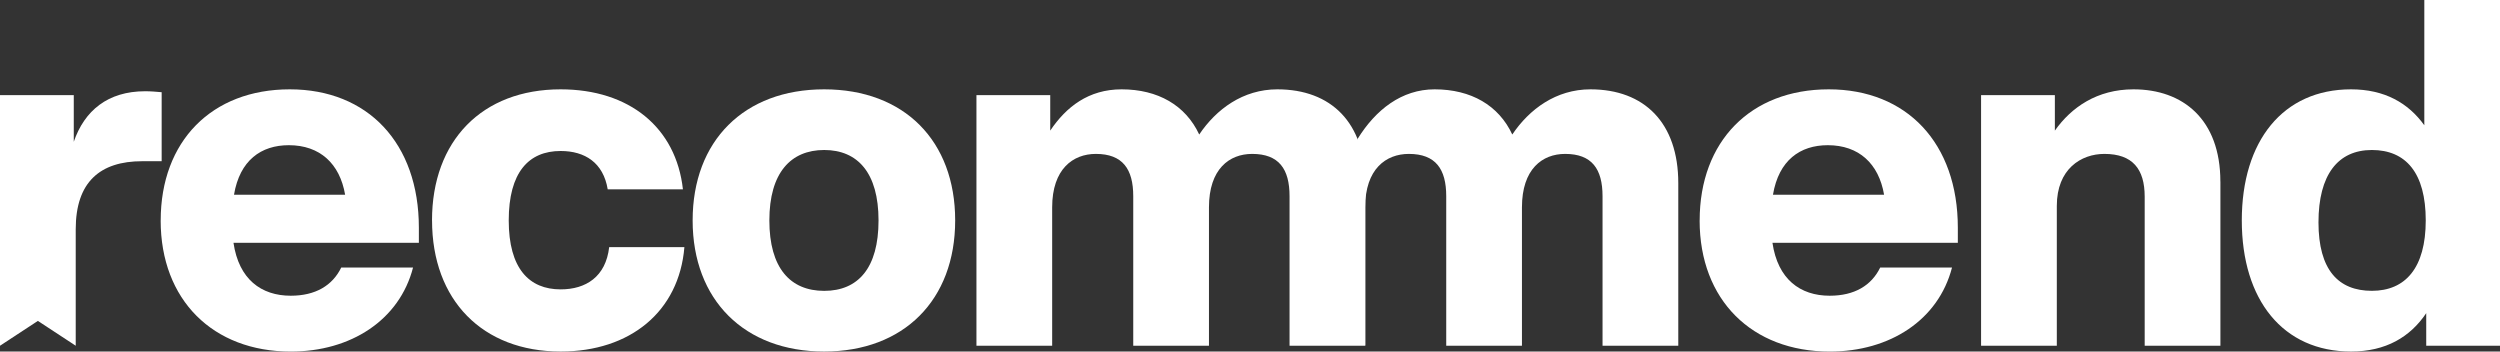<svg width="128" height="18" viewBox="0 0 128 18" fill="none" xmlns="http://www.w3.org/2000/svg">
<rect x="0" y="0" width="128" height="18" fill="#333333" stroke="none"/>
<path d="M8.277 4.723V8.254H7.282C5.121 8.254 3.877 9.322 3.877 11.735V17.702L1.939 16.43L0 17.702V4.872H3.777V7.258C4.324 5.668 5.516 4.672 7.431 4.672C7.728 4.672 8.001 4.697 8.275 4.721L8.277 4.723Z" fill="white"/>
<path d="M8.228 11.286C8.228 7.234 10.837 4.574 14.837 4.574C18.836 4.574 21.446 7.334 21.446 11.659V12.43H11.954C12.227 14.294 13.371 15.141 14.886 15.141C16.154 15.141 17.022 14.619 17.471 13.699H21.148C20.453 16.385 17.968 18 14.886 18C10.91 18 8.226 15.365 8.226 11.288L8.228 11.286ZM17.67 9.969C17.397 8.378 16.378 7.434 14.788 7.434C13.371 7.434 12.278 8.205 11.981 9.969H17.67Z" fill="white"/>
<path d="M22.119 11.286C22.119 7.209 24.679 4.574 28.703 4.574C32.232 4.574 34.617 6.538 34.966 9.695H31.115C30.89 8.329 29.947 7.731 28.705 7.731C27.066 7.731 26.047 8.825 26.047 11.286C26.047 13.748 27.091 14.816 28.705 14.816C29.998 14.816 31.017 14.17 31.19 12.653H35.041C34.768 15.959 32.258 17.998 28.705 17.998C24.703 17.998 22.121 15.363 22.121 11.286H22.119Z" fill="white"/>
<path d="M35.463 11.286C35.463 7.209 38.097 4.574 42.196 4.574C46.296 4.574 48.905 7.209 48.905 11.286C48.905 15.363 46.272 17.998 42.196 17.998C38.121 17.998 35.463 15.363 35.463 11.286ZM44.981 11.286C44.981 8.849 43.913 7.68 42.199 7.68C40.484 7.68 39.391 8.849 39.391 11.286C39.391 13.723 40.46 14.892 42.199 14.892C43.937 14.892 44.981 13.723 44.981 11.286Z" fill="white"/>
<path d="M69.903 9.373V17.702H66.025V10.044C66.025 8.651 65.479 7.88 64.111 7.88C62.943 7.88 61.899 8.651 61.899 10.615V17.7H58.022V10.044C58.022 8.651 57.475 7.88 56.108 7.88C54.94 7.88 53.871 8.651 53.871 10.615V17.7H49.994V4.872H53.772V6.687C54.591 5.47 55.735 4.574 57.425 4.574C59.288 4.574 60.705 5.394 61.4 6.887C62.27 5.594 63.636 4.574 65.401 4.574C68.16 4.574 69.899 6.29 69.899 9.373H69.903Z" fill="white"/>
<path d="M68.657 9.53L69.509 7.111C70.435 5.617 71.764 4.574 73.454 4.574C75.317 4.574 76.734 5.394 77.429 6.887C78.3 5.594 79.665 4.574 81.431 4.574C84.189 4.574 85.928 6.29 85.928 9.373V17.702H82.05V10.044C82.05 8.651 81.504 7.88 80.136 7.88C78.968 7.88 77.924 8.651 77.924 10.615V17.7H74.047V10.044C74.047 8.651 73.501 7.88 72.133 7.88C70.965 7.88 69.897 8.651 69.897 10.615V17.7" fill="white"/>
<path d="M87.023 11.286C87.023 7.234 89.632 4.574 93.632 4.574C97.631 4.574 100.241 7.334 100.241 11.659V12.43H90.749C91.022 14.294 92.166 15.141 93.681 15.141C94.949 15.141 95.817 14.619 96.266 13.699H99.943C99.248 16.385 96.763 18 93.681 18C89.705 18 87.021 15.365 87.021 11.288L87.023 11.286ZM96.465 9.969C96.192 8.378 95.173 7.434 93.583 7.434C92.166 7.434 91.073 8.205 90.776 9.969H96.465Z" fill="white"/>
<path d="M113.685 9.298V17.7H109.808V10.069C109.808 8.651 109.186 7.88 107.745 7.88C106.552 7.88 105.309 8.651 105.309 10.54V17.7H101.431V4.872H105.209V6.687C106.053 5.494 107.37 4.574 109.235 4.574C111.769 4.574 113.683 6.116 113.683 9.298H113.685Z" fill="white"/>
<path d="M124.123 0H128V17.7H124.223V16.034C123.403 17.252 122.159 17.998 120.372 17.998C116.892 17.998 114.78 15.363 114.78 11.286C114.78 7.209 116.892 4.574 120.372 4.574C122.086 4.574 123.303 5.27 124.125 6.414V0H124.123ZM124.198 11.286C124.198 8.849 123.179 7.68 121.44 7.68C119.701 7.68 118.706 8.949 118.706 11.384C118.706 13.819 119.725 14.89 121.44 14.89C123.154 14.89 124.198 13.721 124.198 11.284V11.286Z" fill="white"/>
</svg>
